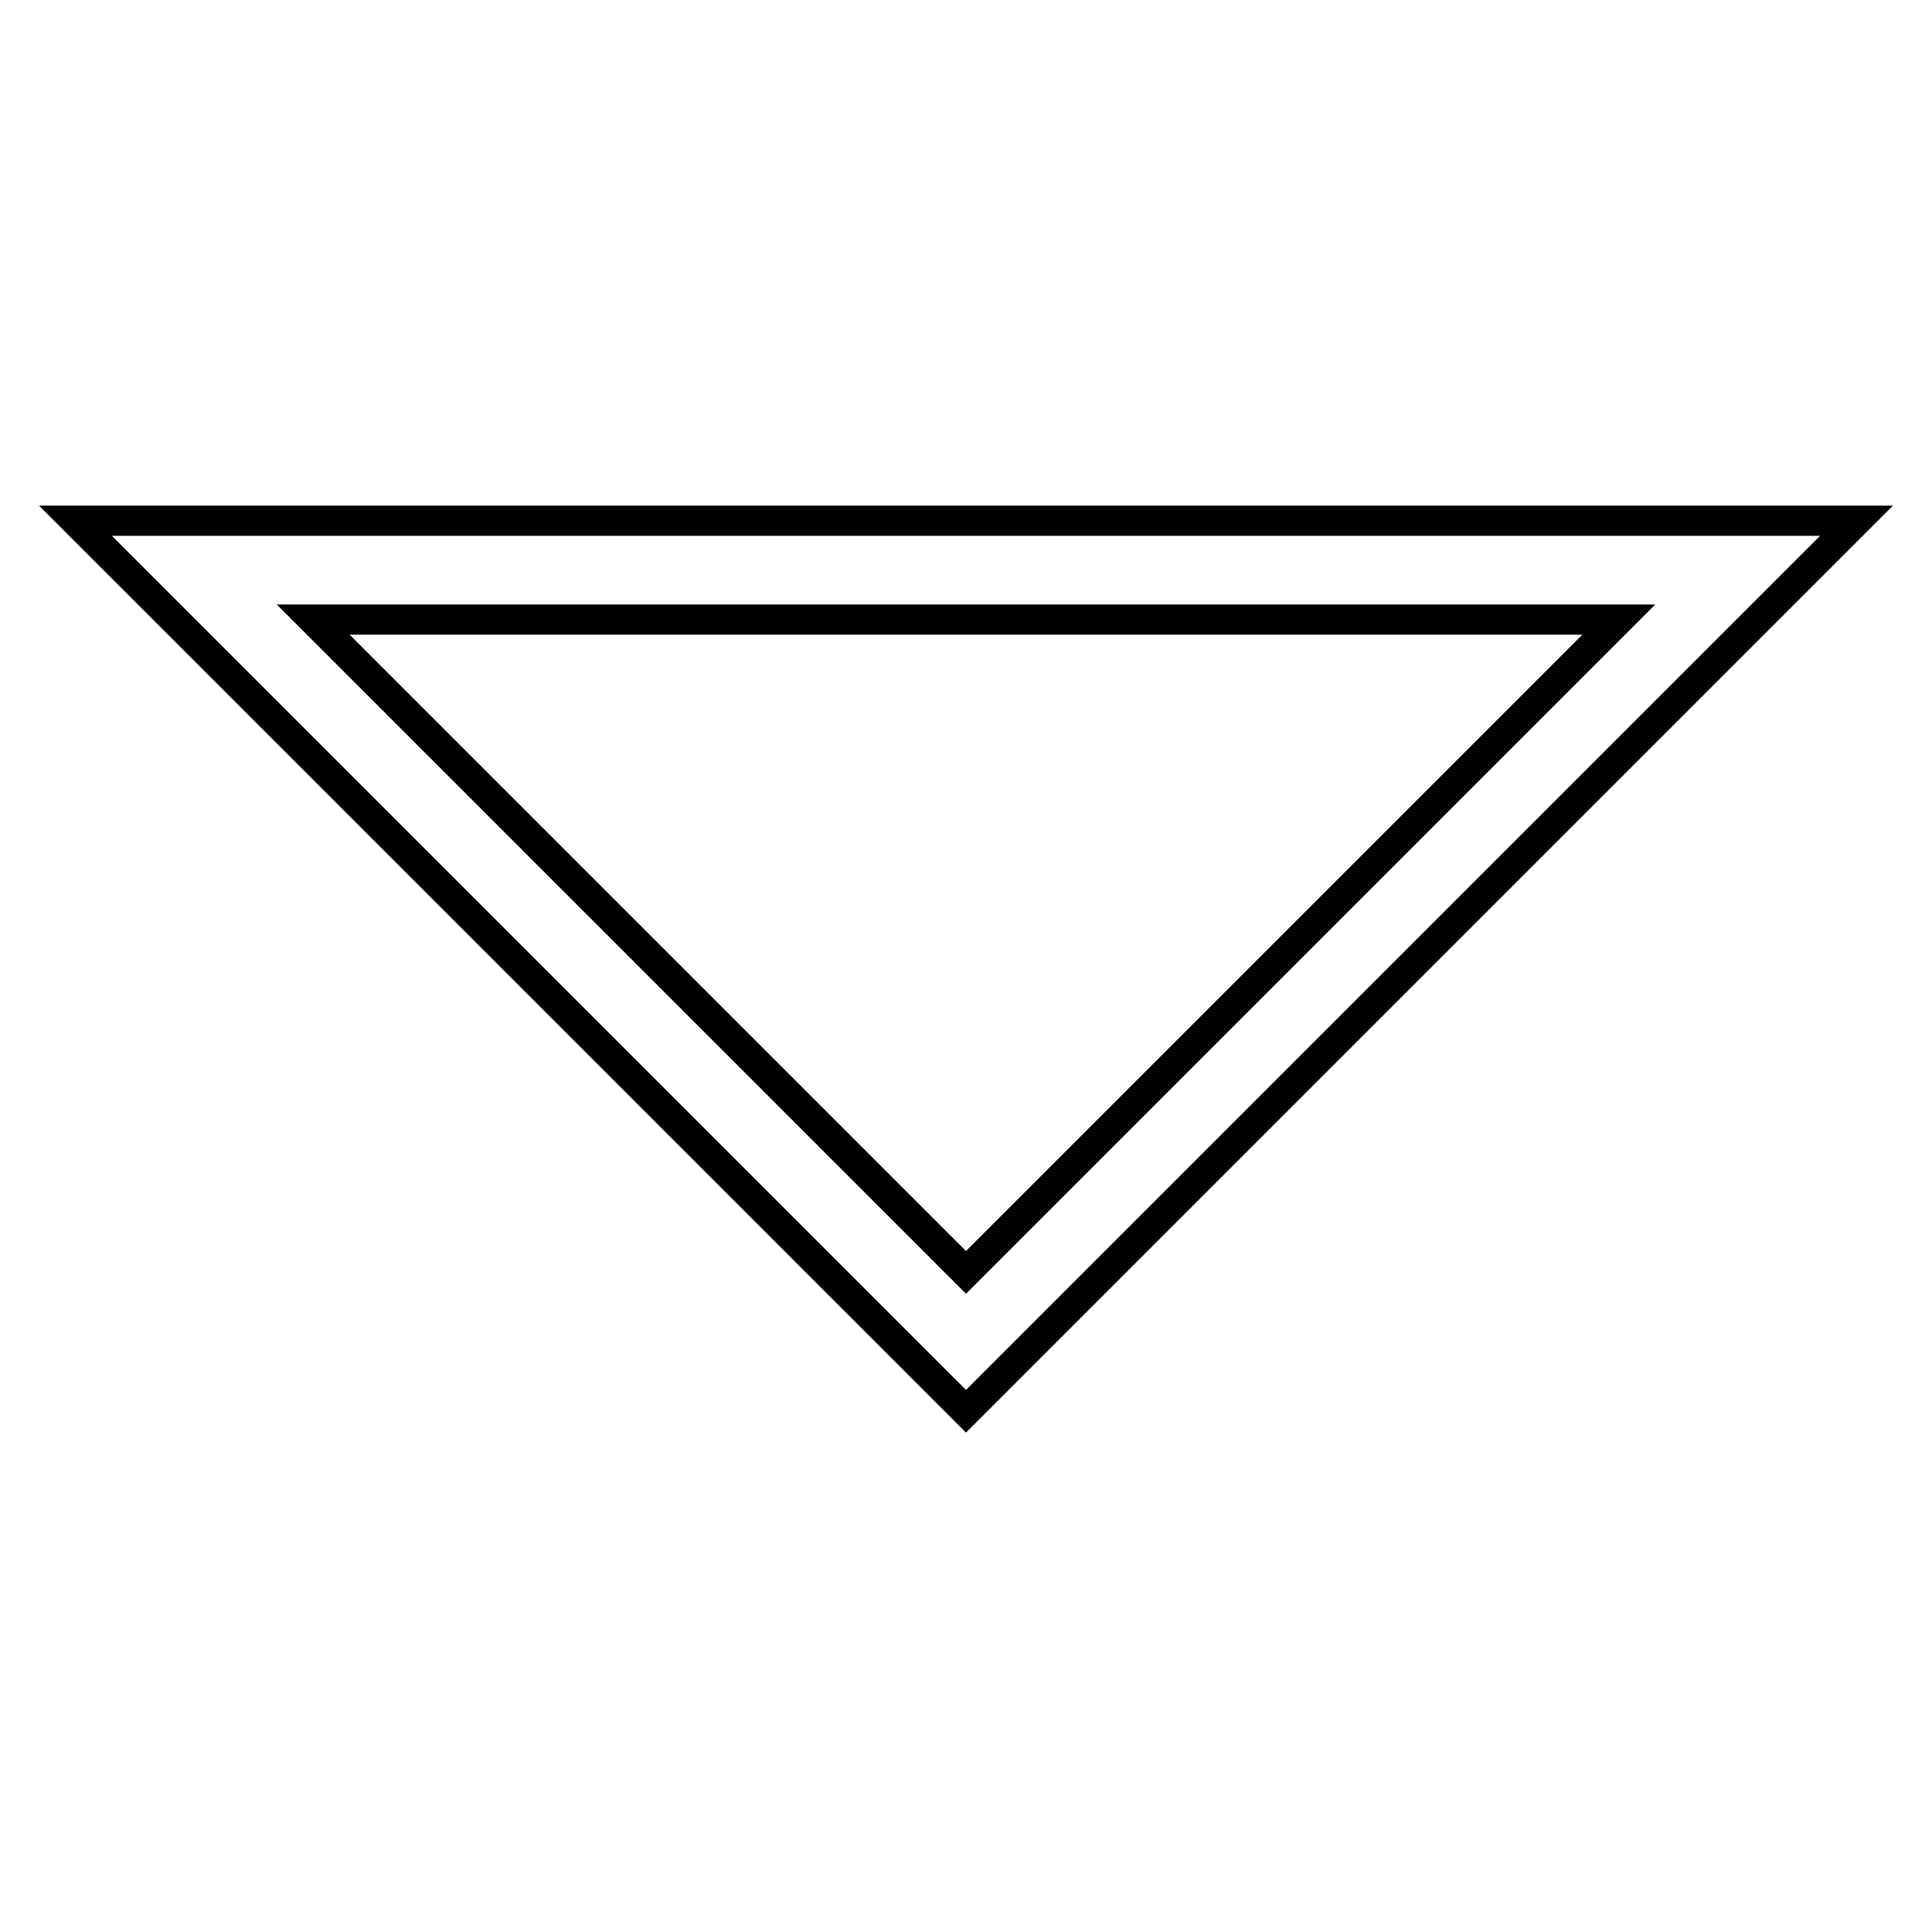 <?xml version="1.0" encoding="utf-8"?>
<!-- Svg Vector Icons : http://www.onlinewebfonts.com/icon -->
<!DOCTYPE svg PUBLIC "-//W3C//DTD SVG 1.1//EN" "http://www.w3.org/Graphics/SVG/1.1/DTD/svg11.dtd">
<svg version="1.1" xmlns="http://www.w3.org/2000/svg" xmlns:xlink="http://www.w3.org/1999/xlink" x="0px" y="0px" viewBox="0 0 256 256" enable-background="new 0 0 256 256" xml:space="preserve">
<g> <path stroke-width="4" fill-opacity="0" stroke="#000000"  d="M240.8,74.2L246,69H10l13.1,13.1l95.7,95.7l9.2,9.2l9.2-9.2L240.8,74.2z M214.5,82.1L128,168.6L41.5,82.1 H214.5L214.5,82.1z"/></g>
</svg>